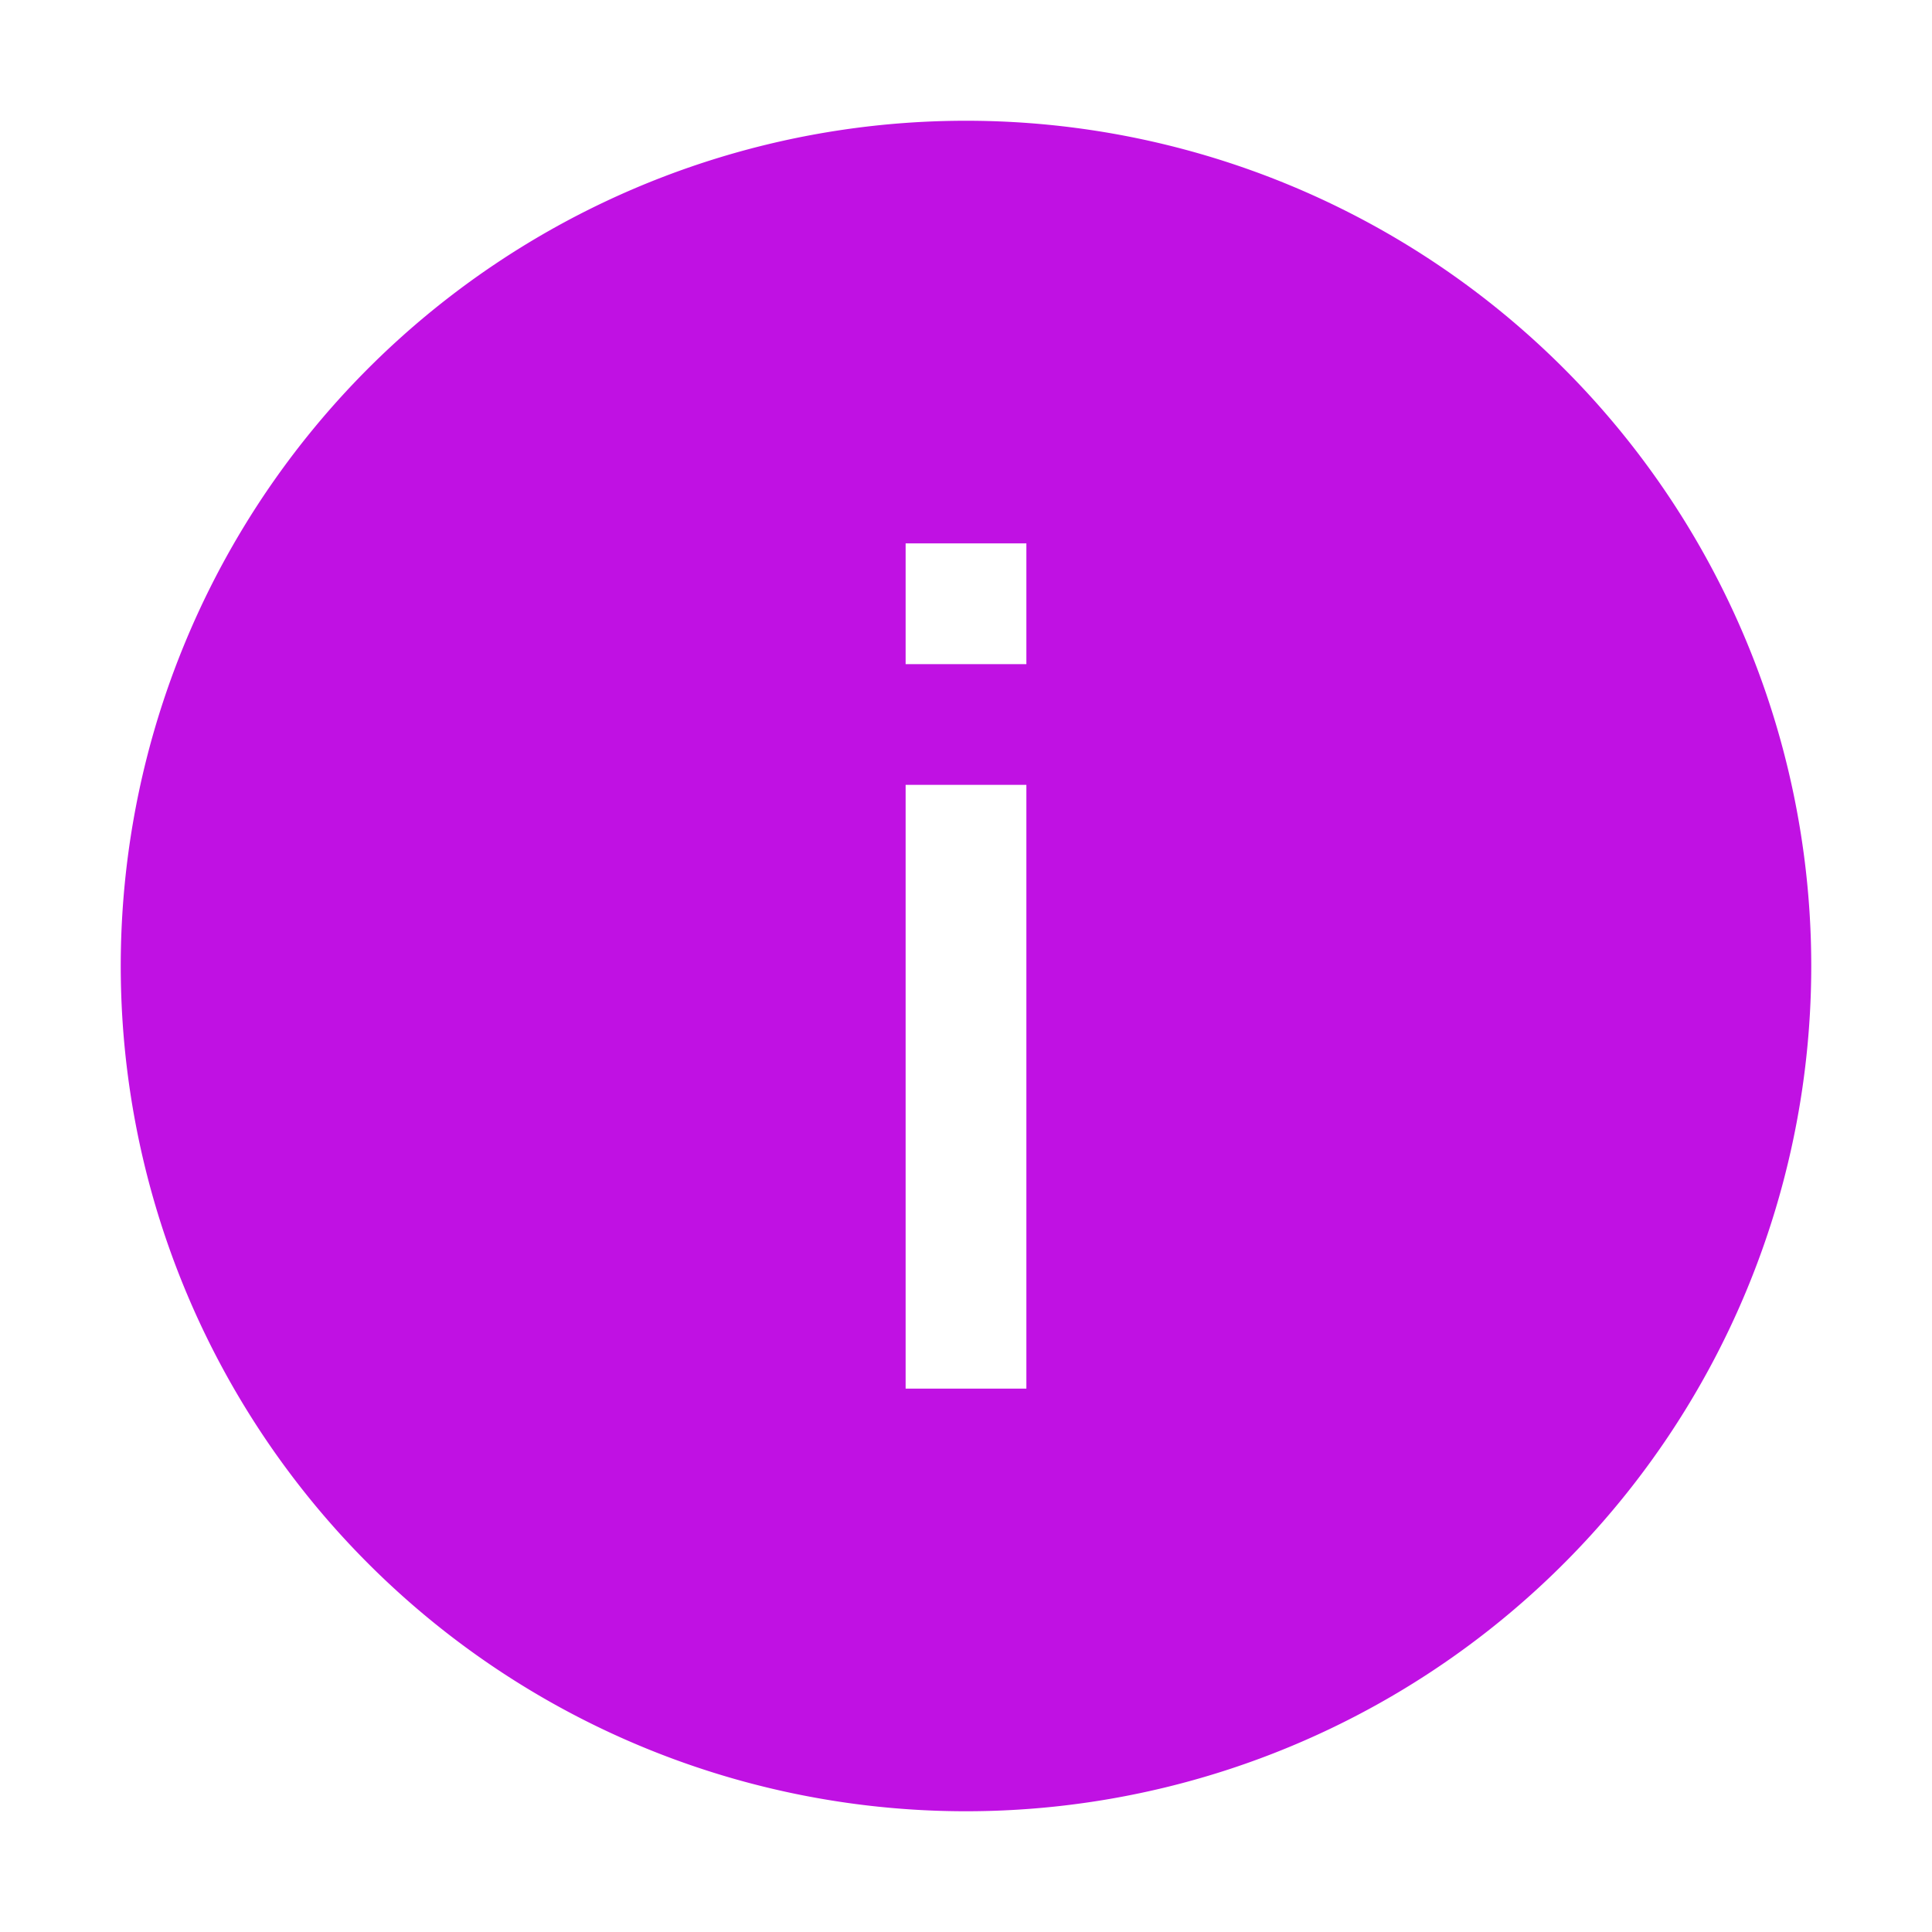 <svg xmlns="http://www.w3.org/2000/svg" version="1.1" xmlns:xlink="http://www.w3.org/1999/xlink" width="512" height="512" x="0" y="0" viewBox="0 0 32 32" style="enable-background:new 0 0 512 512" xml:space="preserve" class=""><g><path d="M16 2a14 14 0 1 0 14 14A14 14 0 0 0 16 2zm1 21h-2V13h2zm0-12h-2V9h2z" data-name="7" fill="#c011e3" opacity="1" data-original="#000000"></path></g></svg>